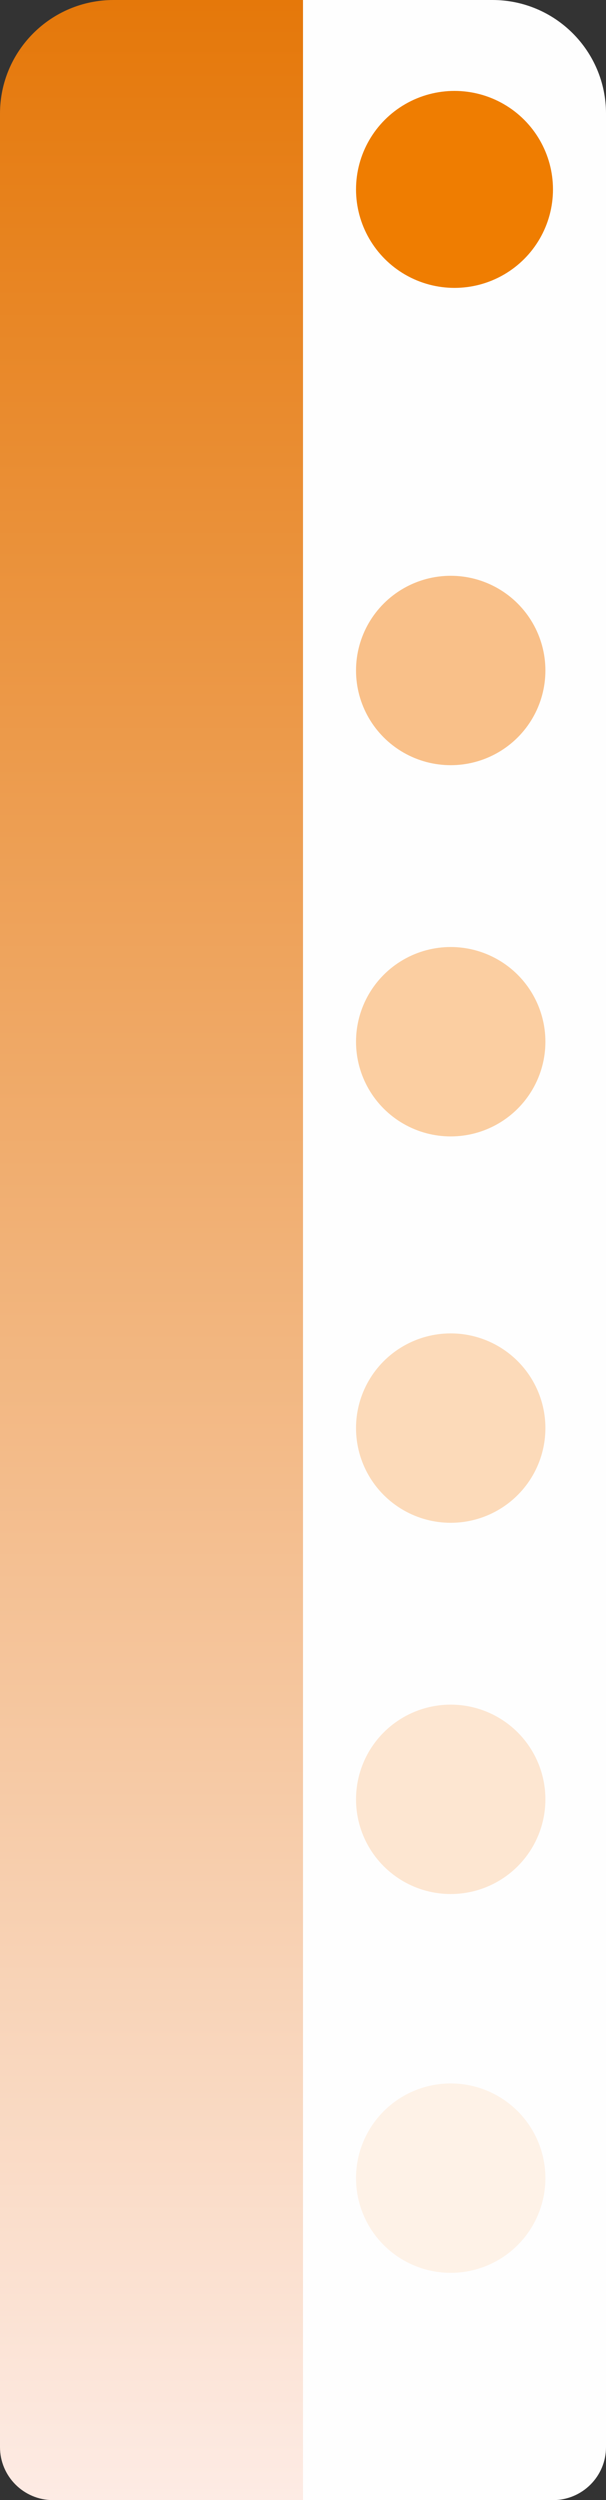 <?xml version="1.0" encoding="UTF-8"?> <svg xmlns="http://www.w3.org/2000/svg" width="80" height="330" viewBox="0 0 80 330" fill="none"><rect x="0" y="0" width="80" height="330" fill="#333333" stroke="none"/> <path d="M0 15C0 6.716 6.716 0 15 0H40V330H7C3.134 330 0 326.866 0 323V15Z" fill="url(#paint0_linear_140_61)"></path> <path d="M40 0H65C73.284 0 80 6.716 80 15V323C80 326.866 76.866 330 73 330H40V0Z" fill="#FEFEFE"></path> <circle cx="60" cy="25" r="13" fill="#EF7D01"></circle> <circle cx="59.5" cy="88.5" r="12.5" fill="#F9C089"></circle> <circle cx="59.5" cy="137.5" r="12.5" fill="#FBCEA1"></circle> <circle cx="59.5" cy="188.5" r="12.5" fill="#FCDAB9"></circle> <circle cx="59.5" cy="237.5" r="12.5" fill="#FDE6D1"></circle> <circle cx="59.5" cy="287.5" r="12.5" fill="#FEF2E7"></circle> <defs> <linearGradient id="paint0_linear_140_61" x1="20" y1="0" x2="20" y2="330" gradientUnits="userSpaceOnUse"> <stop stop-color="#E5780A"></stop> <stop offset="1" stop-color="#FDEBE4"></stop> </linearGradient> </defs> </svg> 